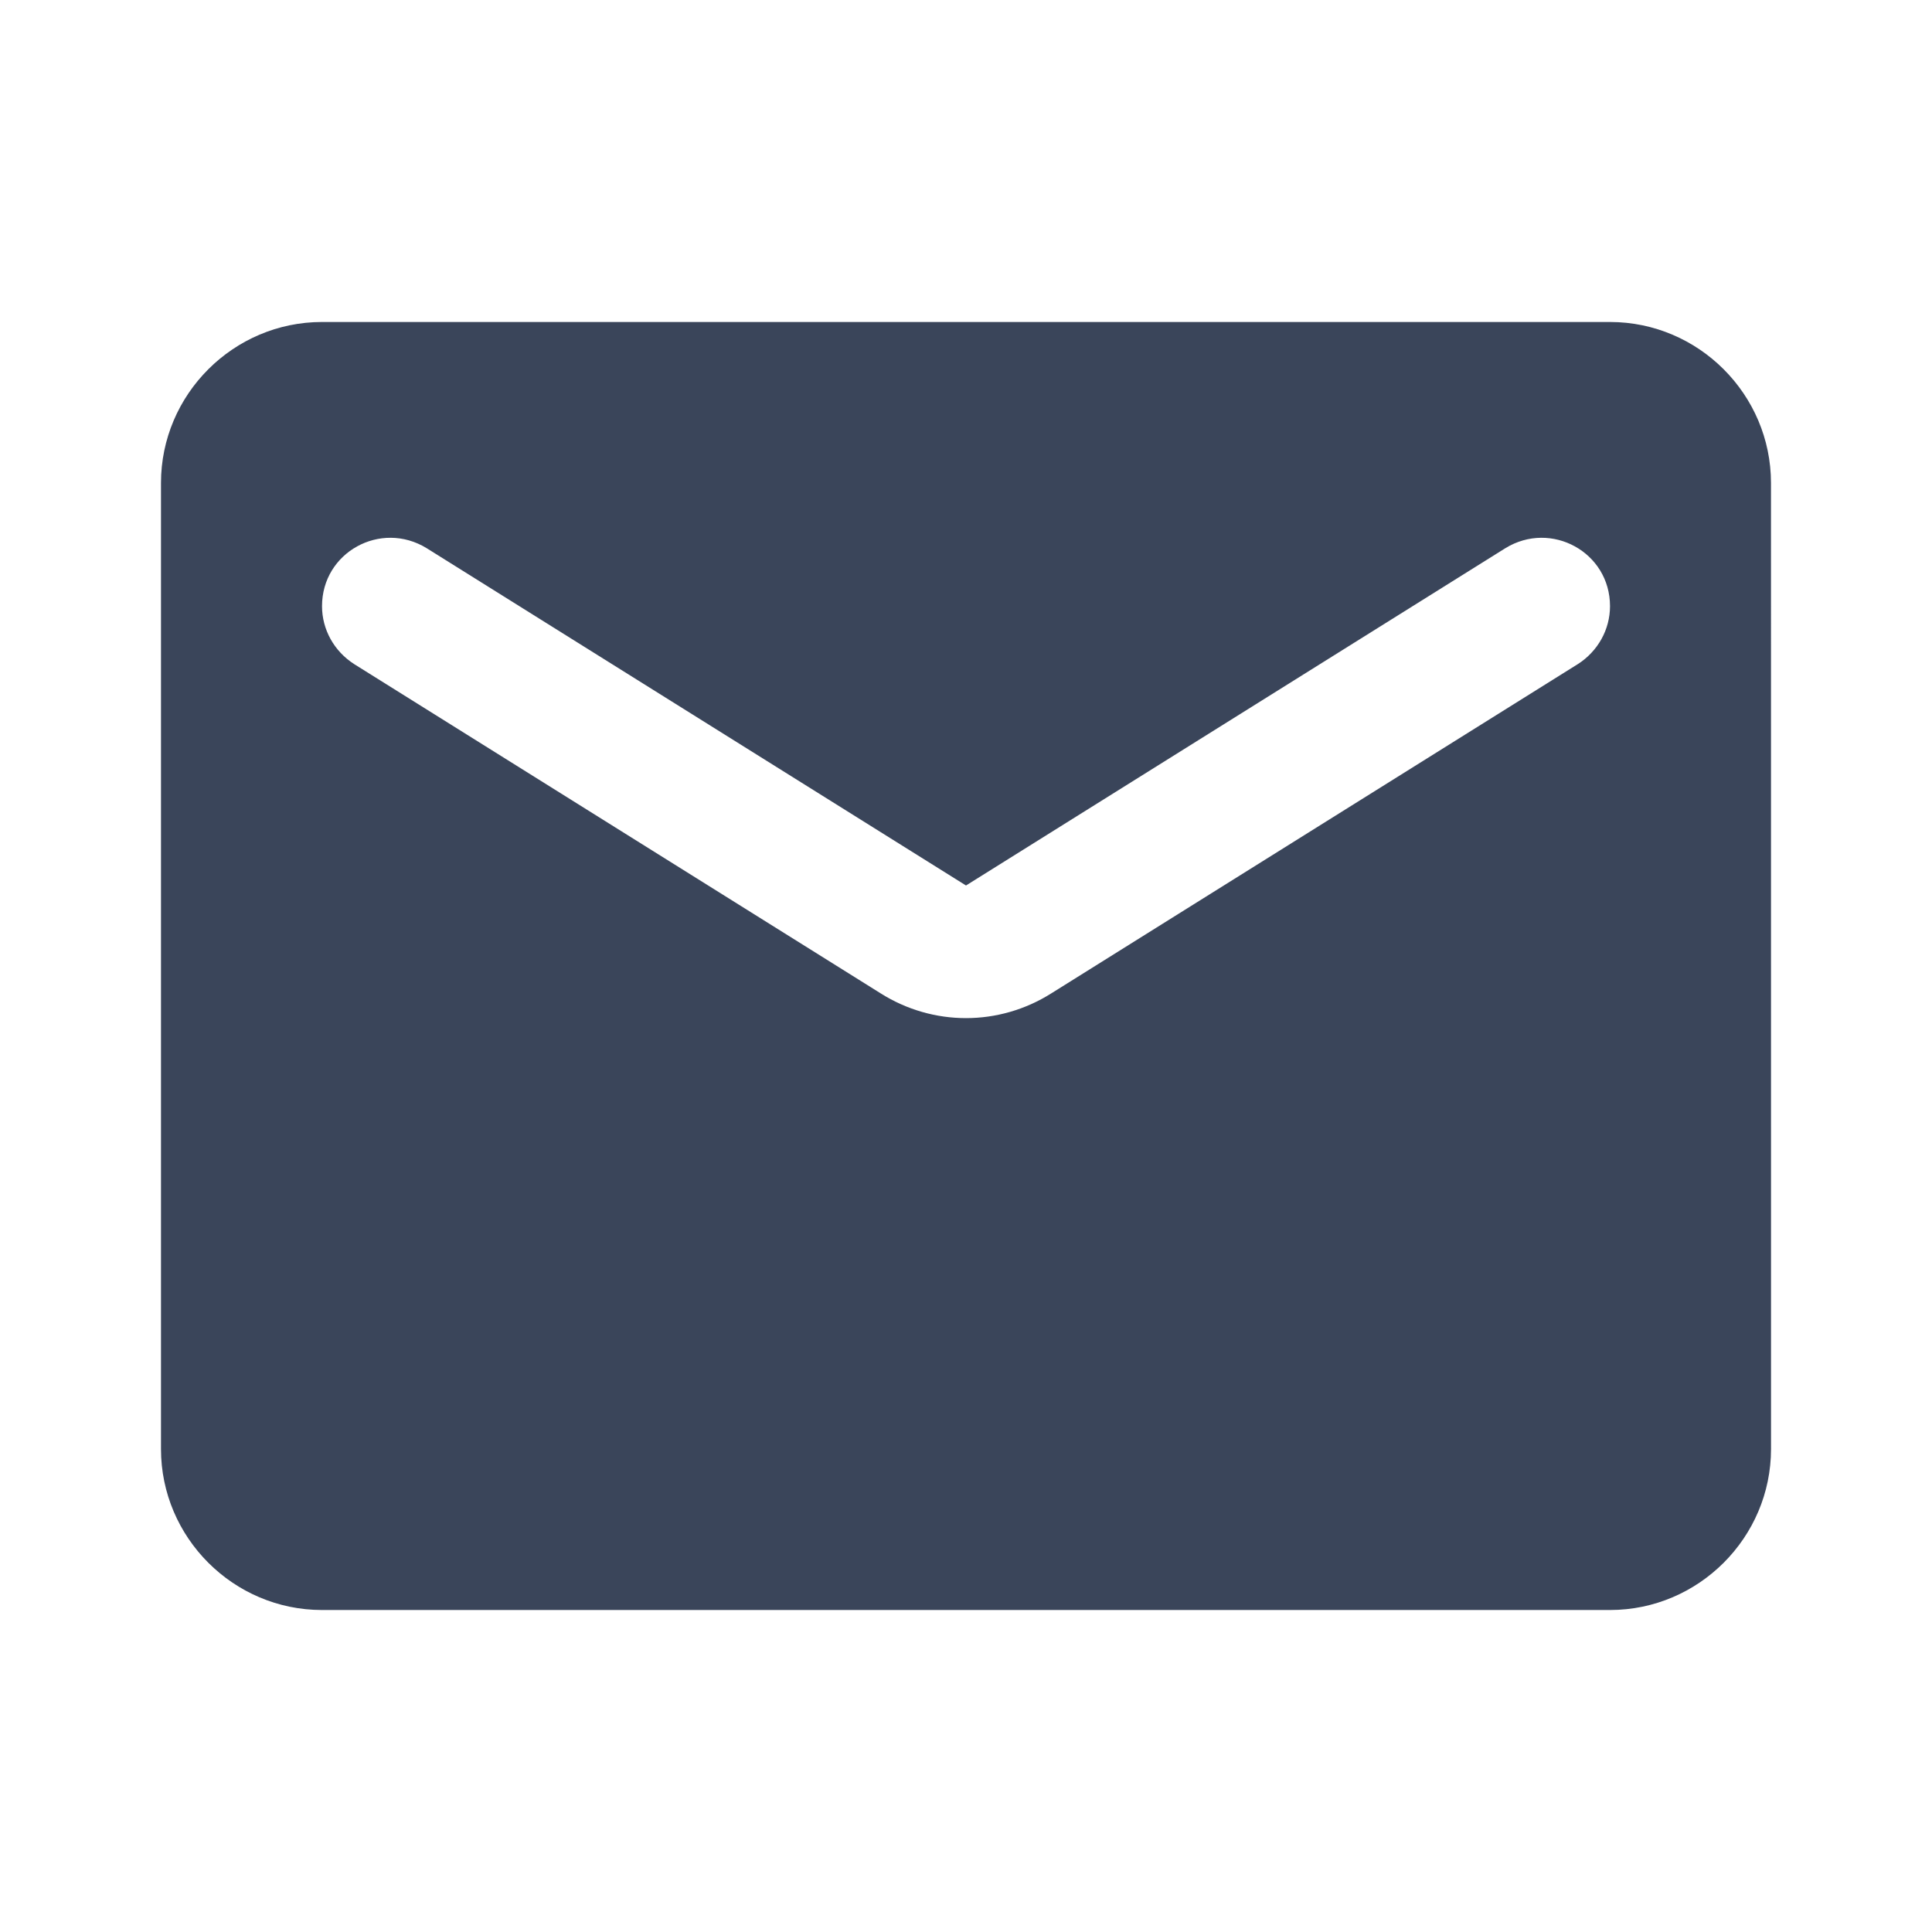 <?xml version="1.0" encoding="UTF-8"?>
<!DOCTYPE svg PUBLIC "-//W3C//DTD SVG 1.1//EN" "http://www.w3.org/Graphics/SVG/1.1/DTD/svg11.dtd">
<!-- Creator: CorelDRAW X6 -->
<svg xmlns="http://www.w3.org/2000/svg" xml:space="preserve" width="18px" height="18px" version="1.1" style="shape-rendering:geometricPrecision; text-rendering:geometricPrecision; image-rendering:optimizeQuality; fill-rule:evenodd; clip-rule:evenodd"
viewBox="0 0 207416 207416"
 xmlns:xlink="http://www.w3.org/1999/xlink">
 <defs>
  <style type="text/css">
   <![CDATA[
    .fil0 {fill:none}
    .fil1 {fill:#3A455A}
   ]]>
  </style>
 </defs>
 <g id="Слой_x0020_1">
  <polygon class="fil0" points="0,0 207416,0 207416,207416 0,207416 "/>
  <path class="fil1" d="M172848 34568l-138280 0c-9505,0 -17285,7778 -17285,17286l0 103708c0,9505 7777,17286 17285,17286l138280 0c9505,0 17286,-7777 17286,-17286l-4 -103708c0,-9505 -7777,-17286 -17285,-17286l3 0zm-3459 36731l-56522 35346c-5618,3544 -12703,3544 -18321,0l-56519 -35346c-2159,-1382 -3455,-3717 -3455,-6223 0,-5791 6307,-9247 11236,-6222l57900 36211 57903 -36211c4926,-3025 11237,431 11237,6222 0,2506 -1297,4841 -3456,6223l-3 0z"/>
 </g>
</svg>
